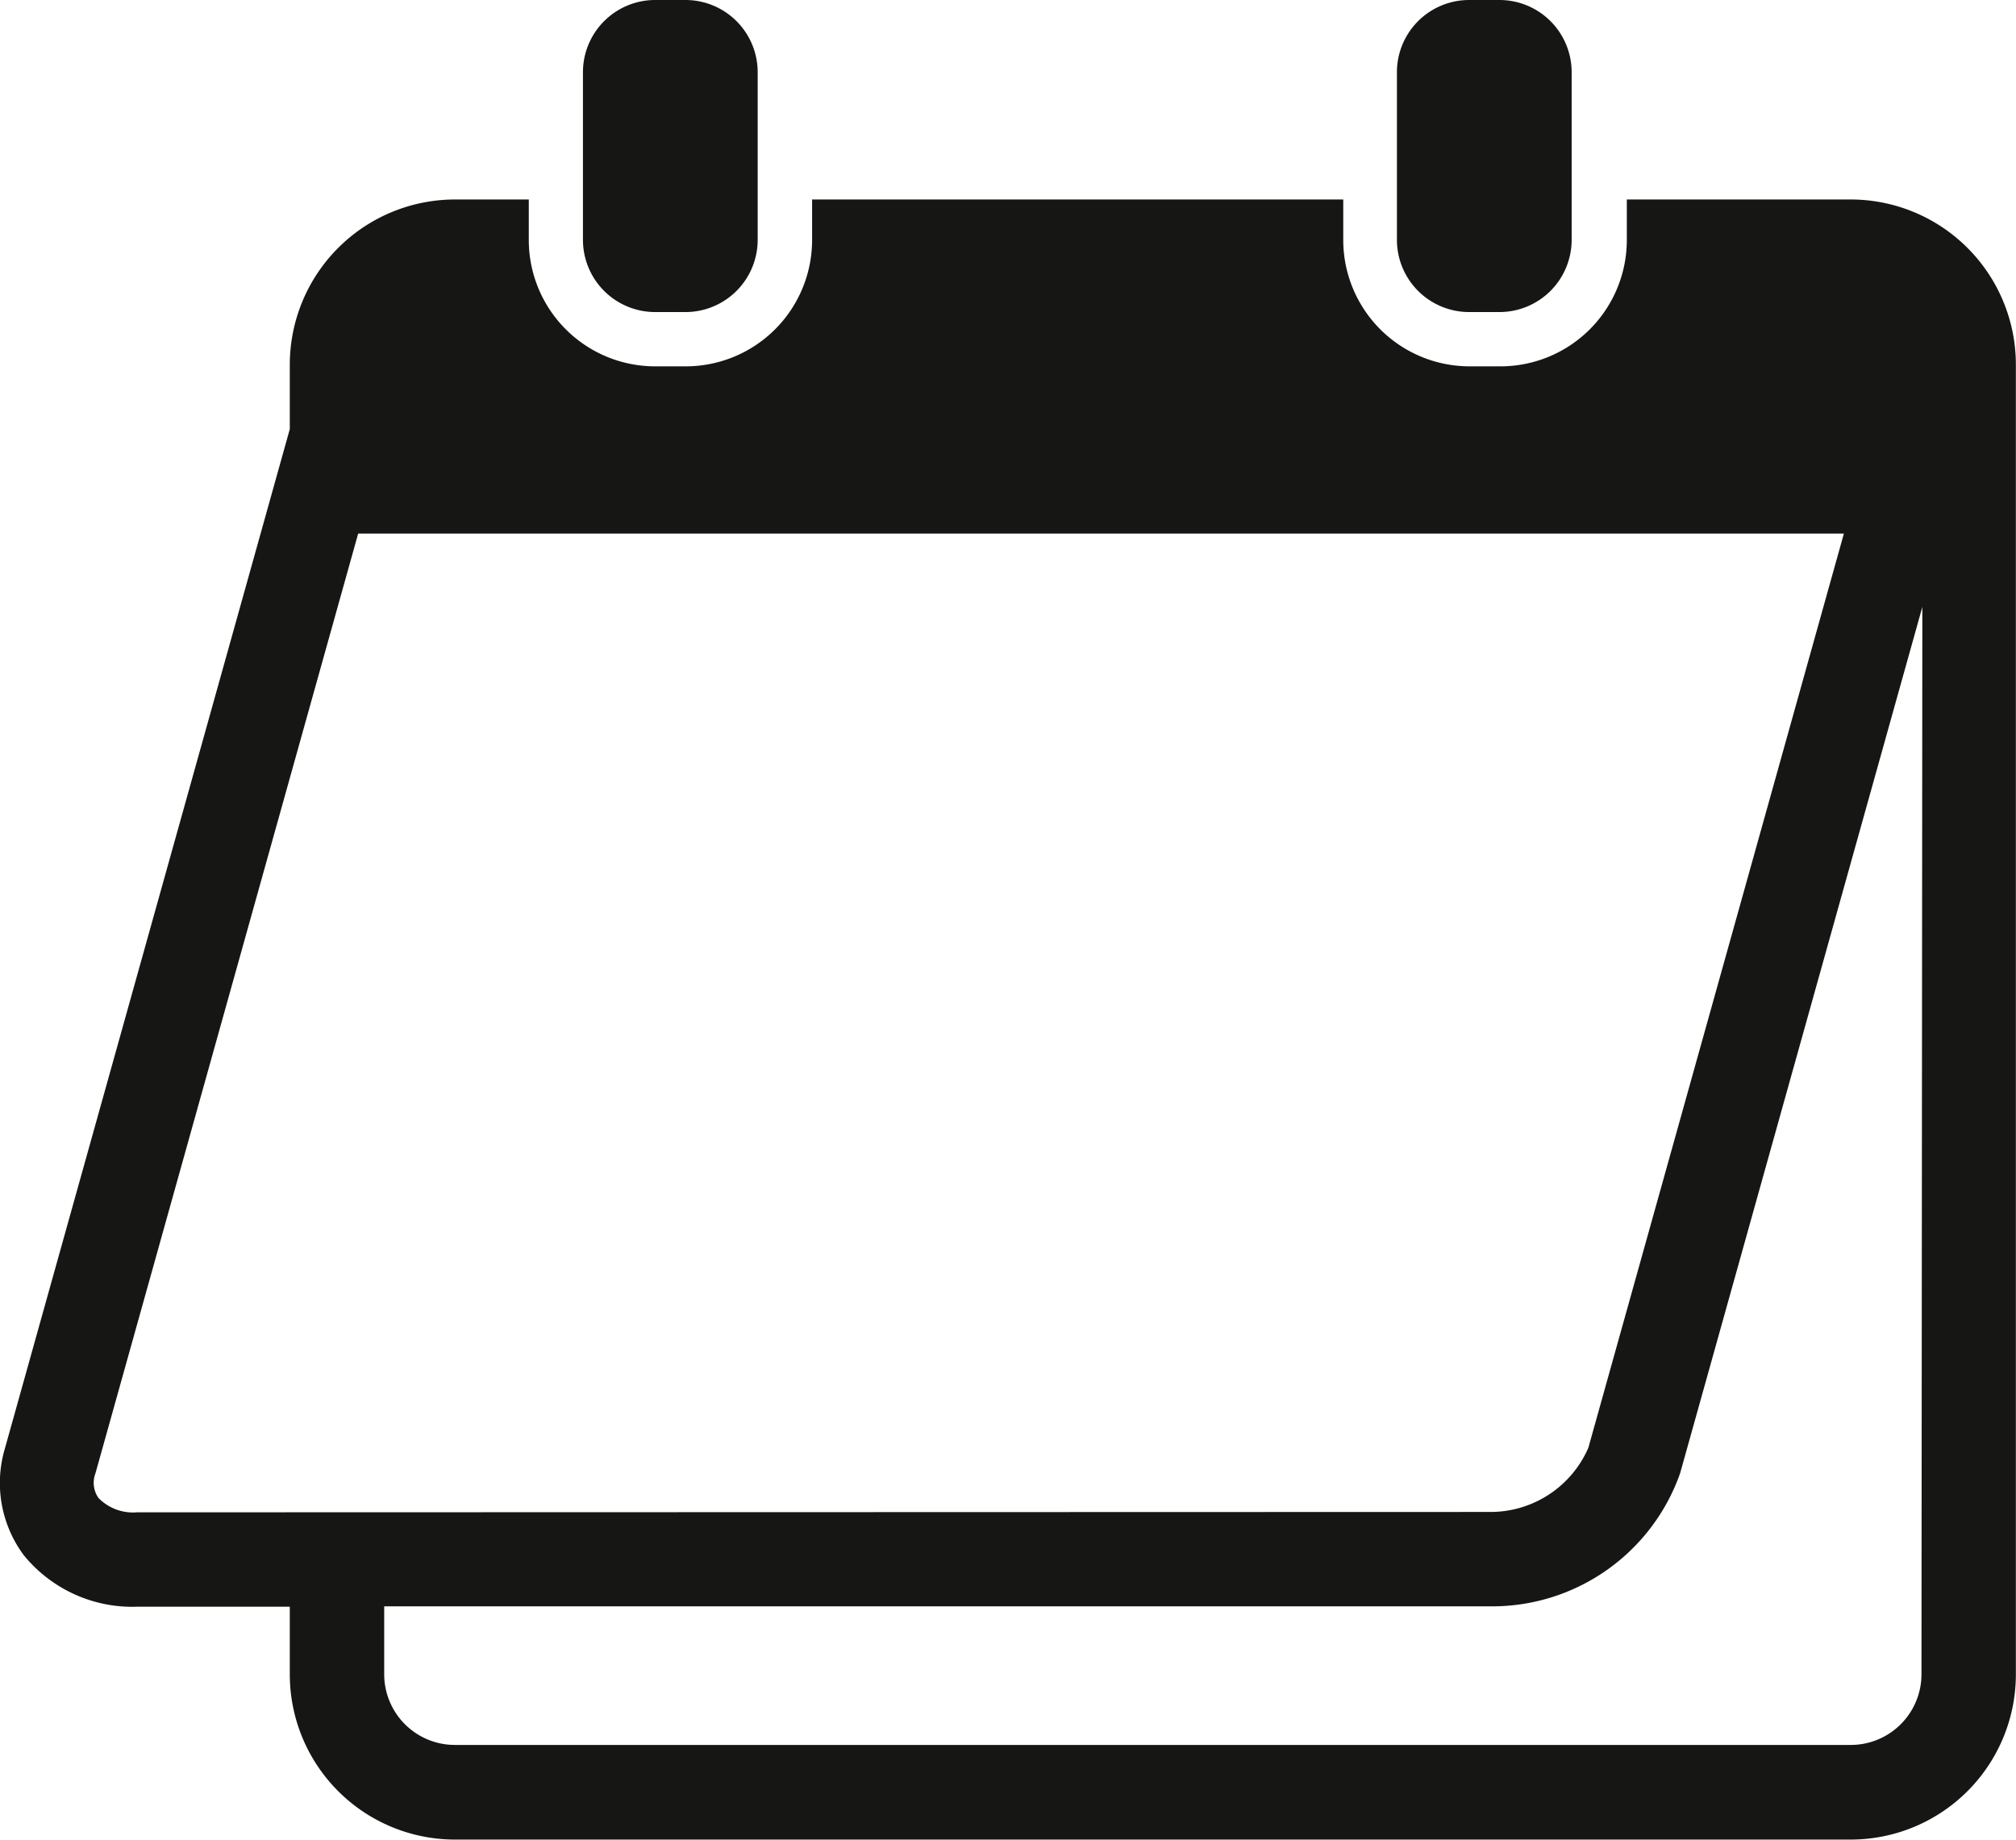 <svg xmlns="http://www.w3.org/2000/svg" width="16.188" height="14.774" viewBox="0 0 16.188 14.774"><path fill="#161615" d="M14.863 1.602h-1.8v.325a1.015 1.015 0 0 1-1.015 1.015h-.247a1.015 1.015 0 0 1-1.015-1.015v-.325H6.521v.325a1.015 1.015 0 0 1-1.015 1.015h-.245a1.015 1.015 0 0 1-1.015-1.015v-.325h-.594a1.327 1.327 0 0 0-1.325 1.325v.519L.04 11.63a.972.972 0 0 0 .15.858 1.124 1.124 0 0 0 .913.415h1.224v.545a1.327 1.327 0 0 0 1.325 1.325h11.21a1.327 1.327 0 0 0 1.325-1.325V2.927a1.327 1.327 0 0 0-1.325-1.325ZM1.101 12.145a.389.389 0 0 1-.31-.115.213.213 0 0 1-.024-.2l2.109-7.545h11.93l-2.052 7.342a.857.857 0 0 1-.776.515Zm14.328 1.3a.568.568 0 0 1-.568.568H3.653a.568.568 0 0 1-.568-.568V12.9h8.9a1.6 1.6 0 0 0 1.506-1.069l1.945-6.957Z" data-name="Path 4724"/><path fill="#161615" d="M5.26 0a.58.58 0 0 0-.579.579v1.348a.58.58 0 0 0 .579.579h.245a.58.58 0 0 0 .579-.579V.579A.58.58 0 0 0 5.505 0Z" data-name="Path 4725"/><path fill="#161615" d="M12.041 0h-.245a.58.58 0 0 0-.579.579v1.348a.58.58 0 0 0 .579.579h.245a.58.58 0 0 0 .579-.579V.579A.58.58 0 0 0 12.041 0Z" data-name="Path 4726"/></svg>
